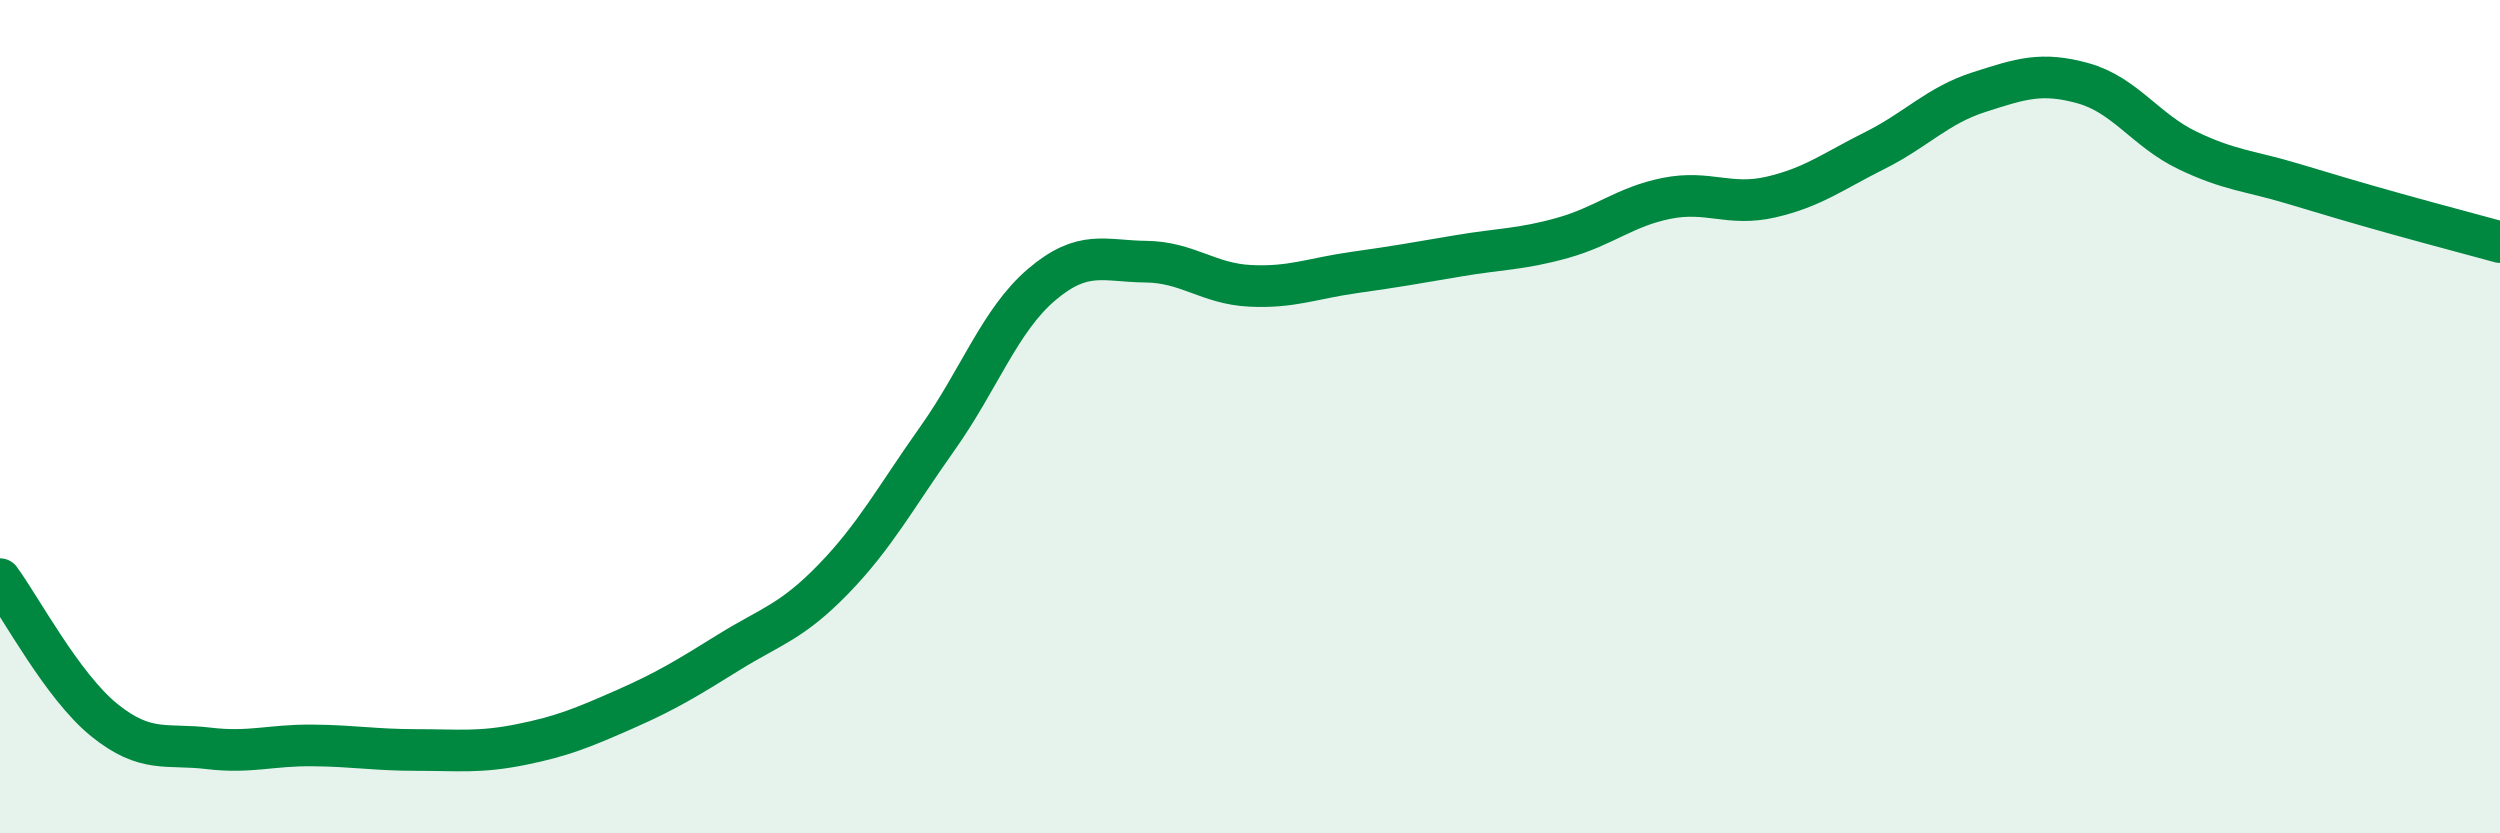 
    <svg width="60" height="20" viewBox="0 0 60 20" xmlns="http://www.w3.org/2000/svg">
      <path
        d="M 0,13.9 C 0.5,14.58 1.5,16.47 2.5,17.28 C 3.5,18.09 4,17.84 5,17.96 C 6,18.08 6.5,17.88 7.5,17.89 C 8.5,17.9 9,18 10,18 C 11,18 11.5,18.07 12.5,17.87 C 13.5,17.67 14,17.46 15,17.02 C 16,16.58 16.5,16.27 17.5,15.65 C 18.5,15.03 19,14.93 20,13.9 C 21,12.87 21.5,11.93 22.5,10.52 C 23.5,9.11 24,7.68 25,6.83 C 26,5.98 26.5,6.27 27.5,6.28 C 28.5,6.29 29,6.81 30,6.86 C 31,6.91 31.5,6.68 32.5,6.54 C 33.5,6.4 34,6.31 35,6.14 C 36,5.97 36.5,5.99 37.5,5.71 C 38.5,5.43 39,4.96 40,4.76 C 41,4.56 41.5,4.96 42.5,4.73 C 43.5,4.5 44,4.11 45,3.61 C 46,3.11 46.5,2.53 47.5,2.21 C 48.5,1.89 49,1.72 50,2 C 51,2.28 51.5,3.13 52.5,3.61 C 53.5,4.09 54,4.1 55,4.4 C 56,4.7 56.5,4.85 57.5,5.13 C 58.5,5.41 59.5,5.67 60,5.81L60 20L0 20Z"
        fill="#008740"
        opacity="0.1"
        stroke-linecap="round"
        stroke-linejoin="round"
      />
      <path
        d="M 0,13.9 C 0.5,14.58 1.5,16.47 2.5,17.28 C 3.5,18.09 4,17.84 5,17.96 C 6,18.08 6.5,17.88 7.5,17.89 C 8.5,17.9 9,18 10,18 C 11,18 11.5,18.07 12.5,17.87 C 13.5,17.67 14,17.46 15,17.02 C 16,16.58 16.5,16.27 17.5,15.65 C 18.5,15.03 19,14.93 20,13.9 C 21,12.87 21.5,11.93 22.5,10.52 C 23.5,9.11 24,7.68 25,6.83 C 26,5.98 26.5,6.27 27.5,6.28 C 28.5,6.29 29,6.81 30,6.86 C 31,6.91 31.5,6.68 32.5,6.54 C 33.5,6.4 34,6.31 35,6.14 C 36,5.97 36.5,5.99 37.5,5.71 C 38.5,5.43 39,4.96 40,4.76 C 41,4.56 41.5,4.96 42.5,4.73 C 43.5,4.5 44,4.11 45,3.61 C 46,3.11 46.5,2.53 47.5,2.21 C 48.5,1.89 49,1.72 50,2 C 51,2.28 51.5,3.13 52.5,3.61 C 53.5,4.09 54,4.1 55,4.4 C 56,4.7 56.5,4.85 57.5,5.13 C 58.5,5.41 59.5,5.67 60,5.81"
        stroke="#008740"
        stroke-width="1"
        fill="none"
        stroke-linecap="round"
        stroke-linejoin="round"
      />
    </svg>
  